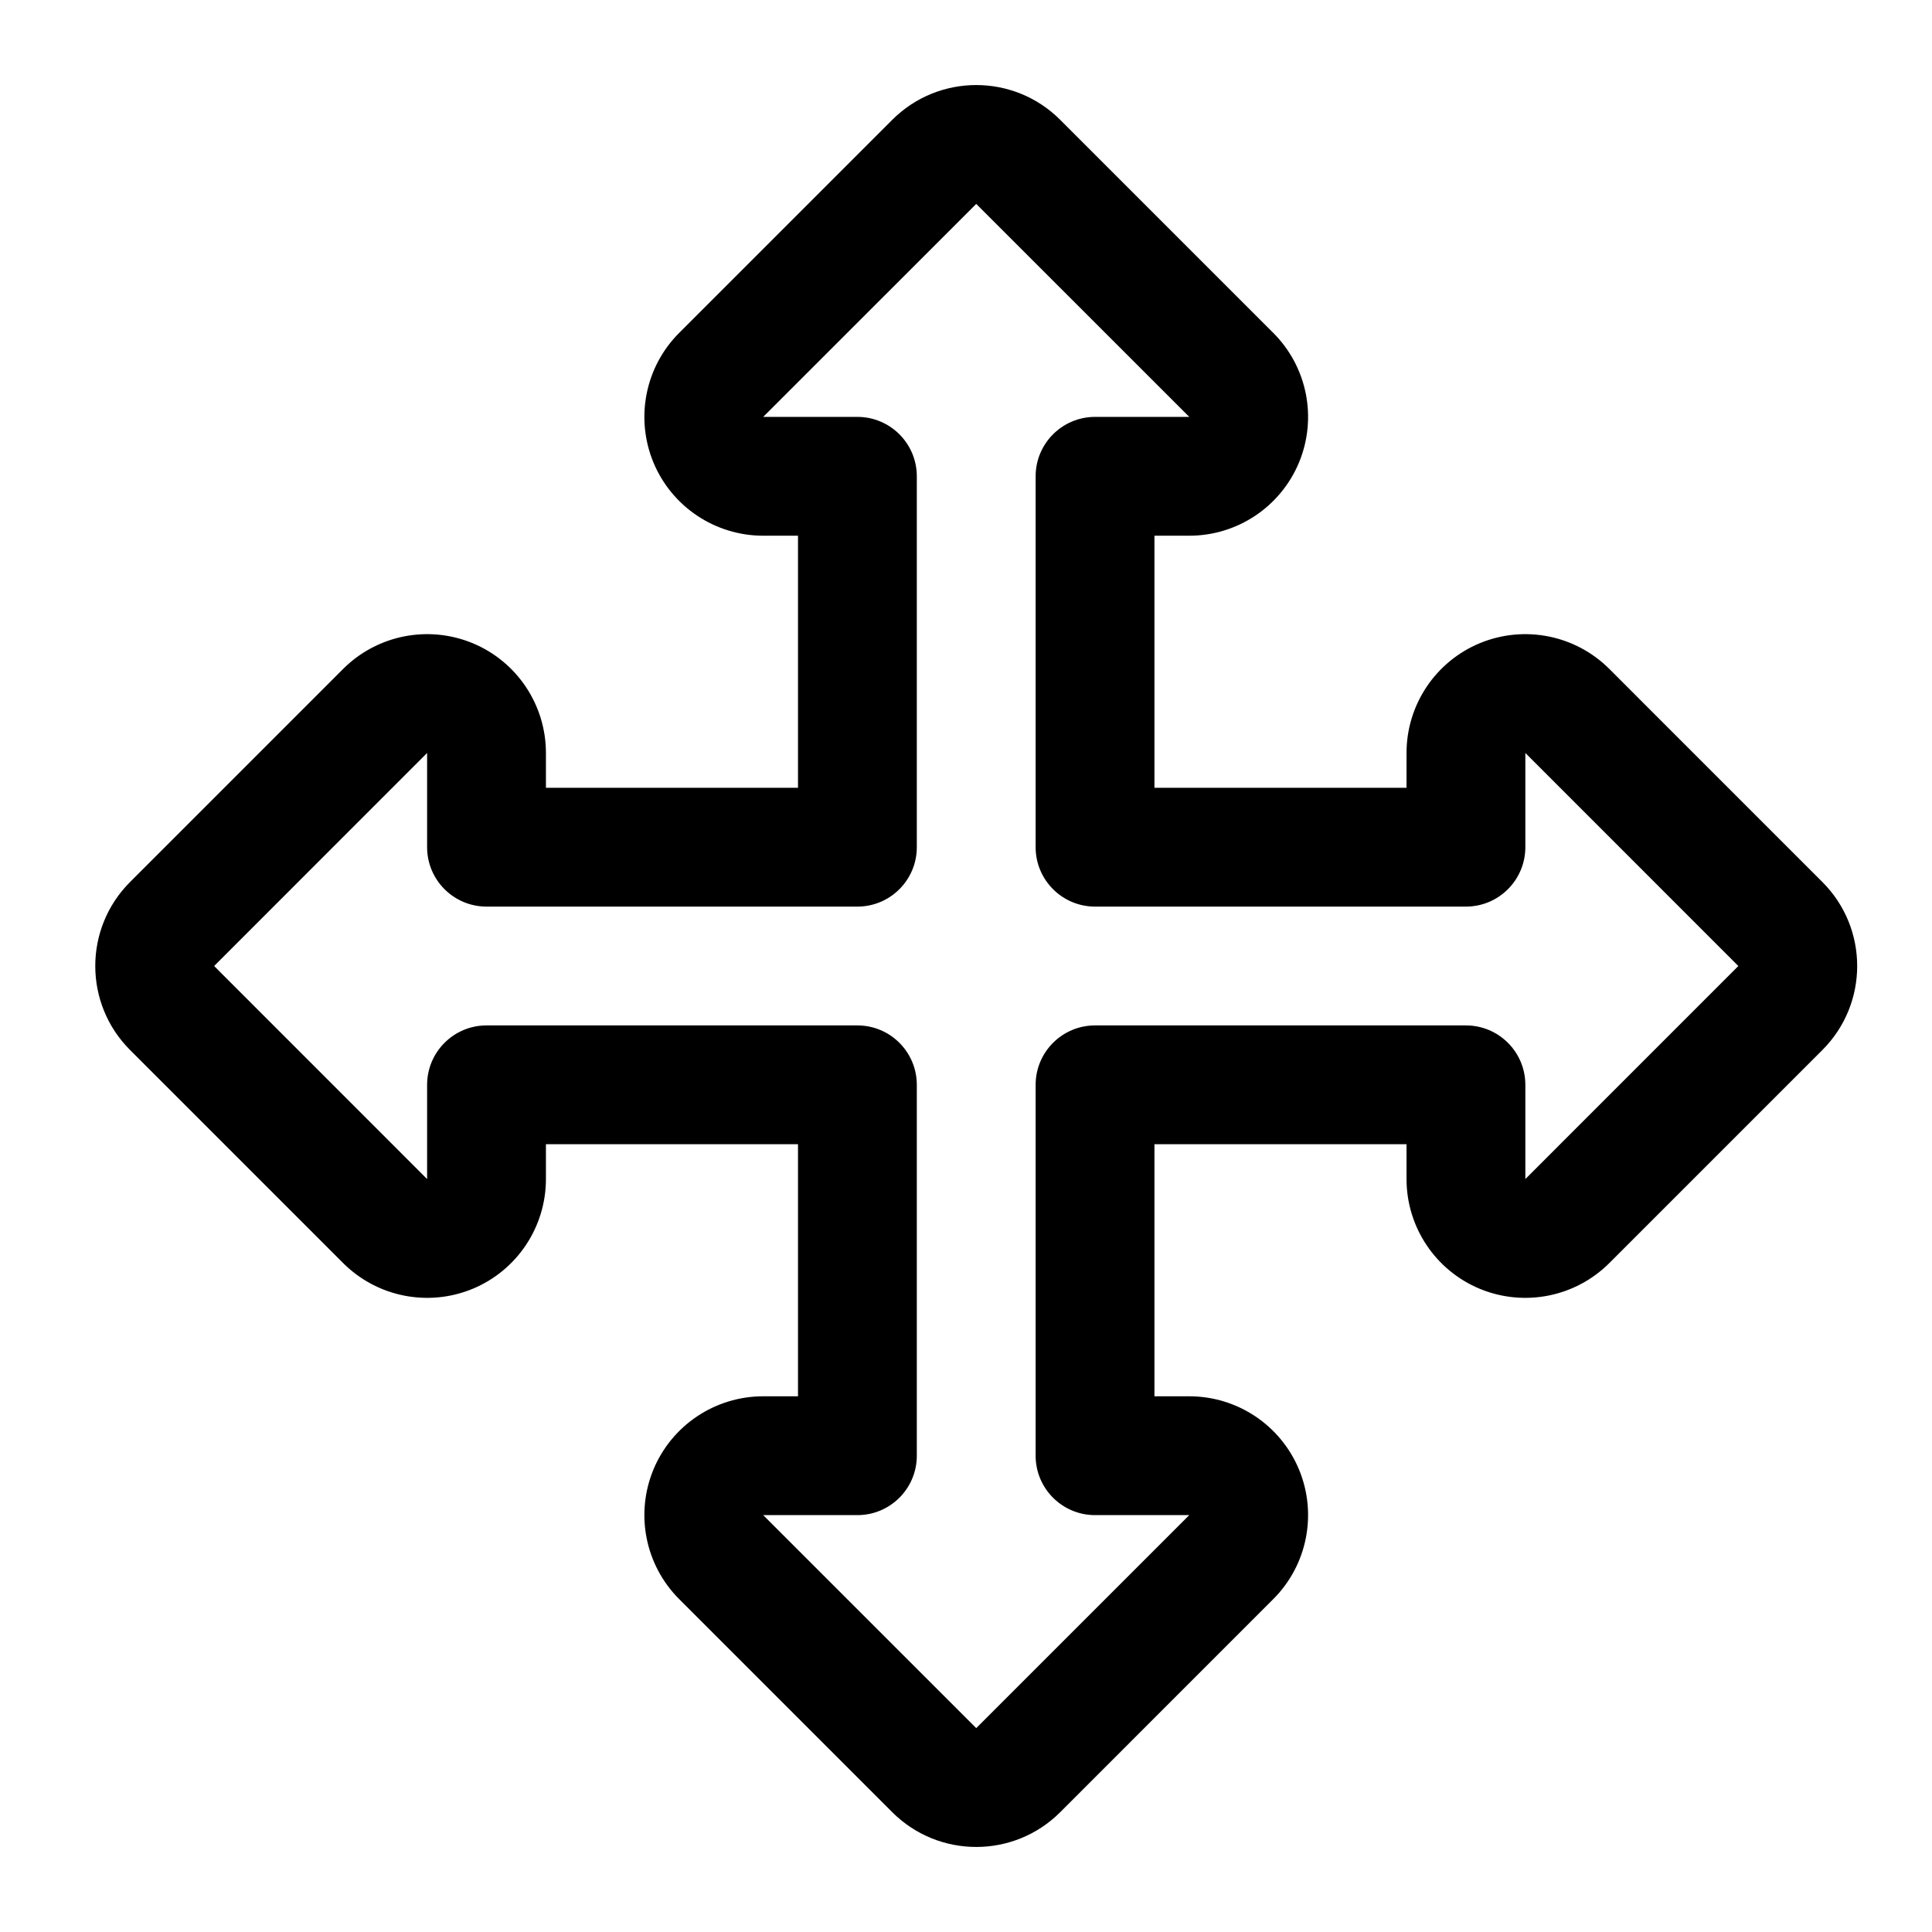 <?xml version="1.0" encoding="UTF-8"?>
<!-- The Best Svg Icon site in the world: iconSvg.co, Visit us! https://iconsvg.co -->
<svg fill="#000000" width="800px" height="800px" version="1.1" viewBox="144 144 512 512" xmlns="http://www.w3.org/2000/svg">
 <path d="m449.94 352.77v-66.801h9.227c12.738 0 24.215-7.668 29.094-19.43 4.867-11.777 2.176-25.316-6.832-34.32l-56.457-56.457c-12.297-12.297-32.227-12.297-44.523 0l-56.461 56.457c-9.004 9.004-11.695 22.543-6.832 34.32 4.883 11.762 16.359 19.43 29.098 19.43h9.223v66.801h-66.801v-9.227c0-12.734-7.668-24.215-19.426-29.094-11.777-4.863-25.316-2.172-34.324 6.832l-56.457 56.461c-12.297 12.293-12.297 32.227 0 44.523l56.457 56.457c9.008 9.004 22.547 11.699 34.324 6.832 11.758-4.879 19.426-16.355 19.426-29.094v-9.227h66.801v66.801h-9.223c-12.738 0-24.215 7.668-29.098 19.43-4.863 11.777-2.172 25.316 6.832 34.32l56.461 56.461c12.297 12.293 32.227 12.293 44.523 0l56.457-56.461c9.008-9.004 11.699-22.543 6.832-34.32-4.879-11.762-16.355-19.43-29.094-19.43h-9.227v-66.801h66.805v9.227c0 12.738 7.664 24.215 19.426 29.094 11.777 4.867 25.316 2.172 34.324-6.832l56.457-56.457c12.297-12.297 12.297-32.23 0-44.523l-56.457-56.461c-9.008-9.004-22.547-11.695-34.324-6.832-11.762 4.879-19.426 16.359-19.426 29.094v9.227h-66.805zm9.227-98.289h-24.969c-8.691 0-15.746 7.055-15.746 15.742v98.293c0 8.688 7.055 15.742 15.746 15.742h98.289c8.691 0 15.746-7.055 15.746-15.742v-24.973s56.441 56.461 56.441 56.461l-56.441 56.457v-24.969c0-8.691-7.055-15.746-15.746-15.746h-98.289c-8.691 0-15.746 7.055-15.746 15.746v98.289c0 8.691 7.055 15.742 15.746 15.742h24.969l-56.457 56.445-56.457-56.445h24.969c8.691 0 15.742-7.051 15.742-15.742v-98.289c0-8.691-7.051-15.746-15.742-15.746h-98.289c-8.691 0-15.746 7.055-15.746 15.746v24.969l-56.441-56.457 56.441-56.461v24.973c0 8.688 7.055 15.742 15.746 15.742h98.289c8.691 0 15.742-7.055 15.742-15.742v-98.293c0-8.688-7.051-15.742-15.742-15.742h-24.969l56.457-56.441z" fill-rule="evenodd"/>
</svg>